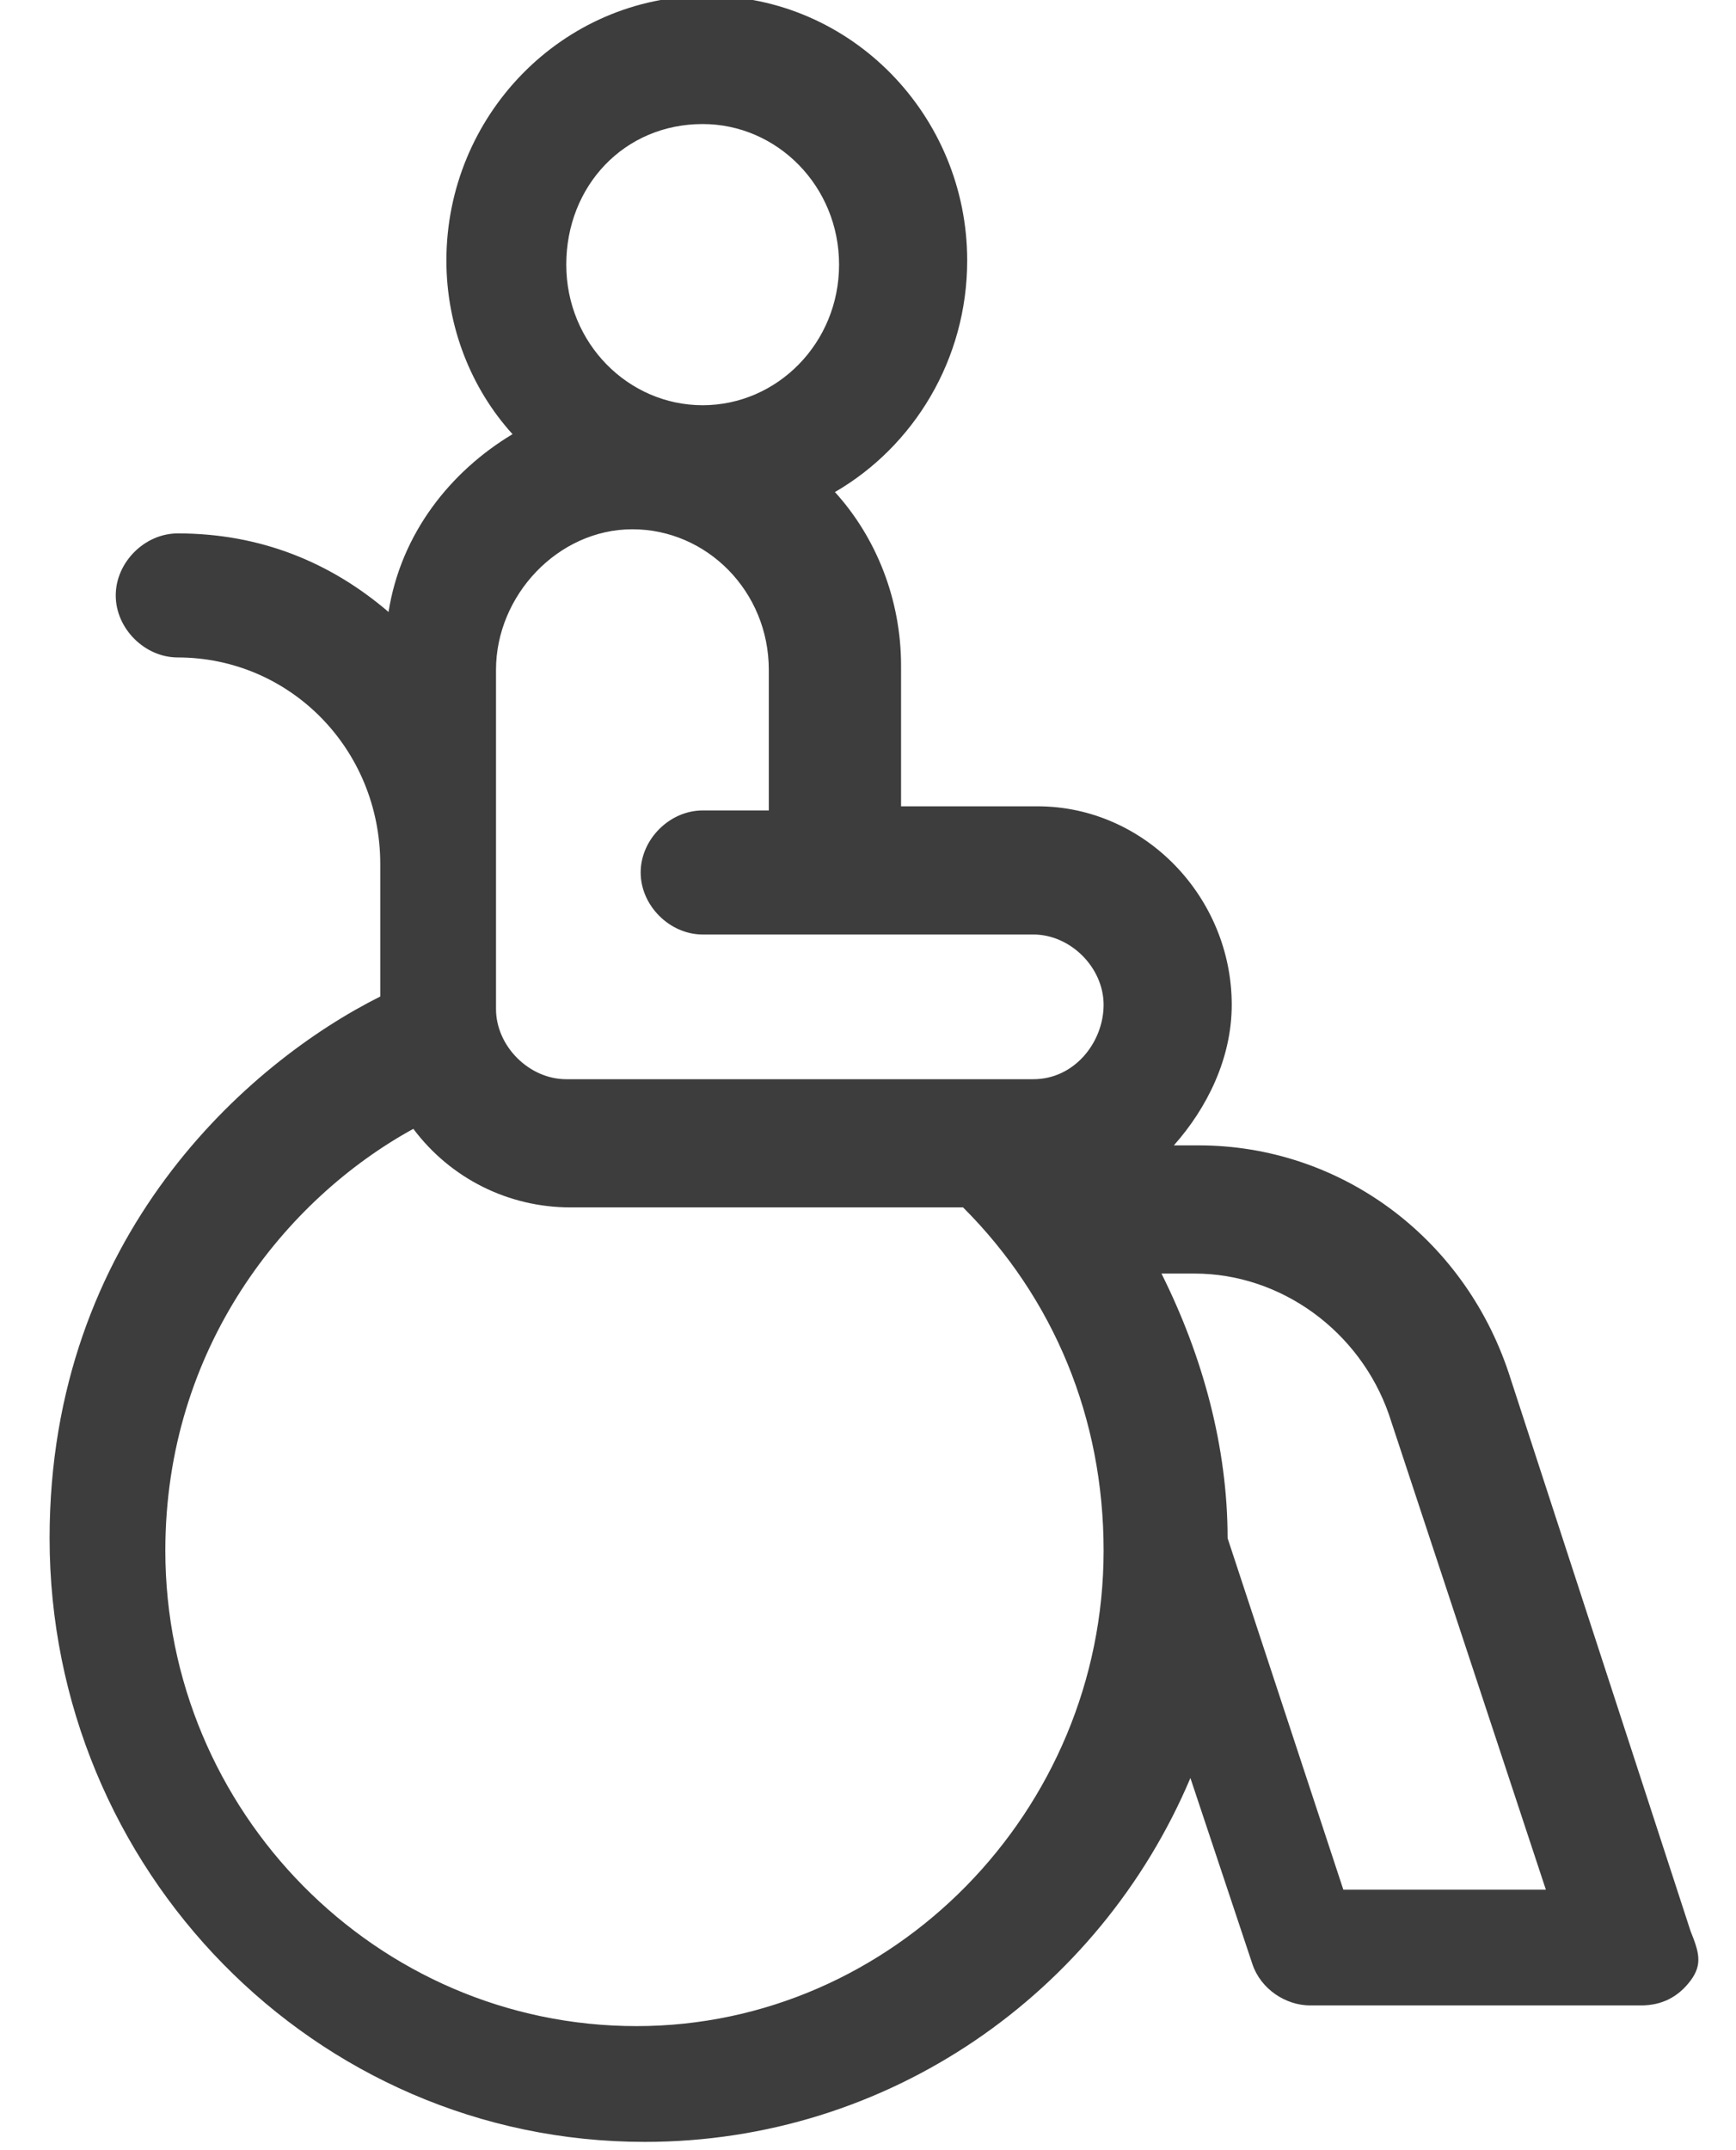 <?xml version="1.0" encoding="utf-8"?>
<!-- Generator: Adobe Illustrator 25.1.0, SVG Export Plug-In . SVG Version: 6.00 Build 0)  -->
<svg version="1.1" id="Calque_1" xmlns="http://www.w3.org/2000/svg" xmlns:xlink="http://www.w3.org/1999/xlink" x="0px" y="0px"
	 viewBox="0 0 42 52" style="enable-background:new 0 0 42 52;" xml:space="preserve">
<style type="text/css">
	.st0{fill:#3E3D3D;}
</style>
<g transform="translate(-756 -2291)">
	<path class="st0" d="M796.9,2337.7l-4.4-13.5c-1.1-3.3-4.1-5.5-7.5-5.5h-0.6c0.8-0.9,1.4-2.1,1.4-3.4c0-2.6-2.1-4.8-4.7-4.8h-3.3
		v-3.4c0-1.6-0.6-3.1-1.6-4.2c1.9-1.1,3.2-3.2,3.2-5.6c0-3.5-2.8-6.4-6.3-6.4c-3.5,0-6.3,2.9-6.3,6.4c0,1.6,0.6,3.1,1.6,4.2
		c-1.5,0.9-2.7,2.4-3,4.3c-1.4-1.2-3.1-1.9-5.1-1.9h0c-0.8,0-1.5,0.7-1.5,1.5s0.7,1.5,1.5,1.5c2.7,0,4.9,2.2,4.9,5v3.2
		c-3.2,1.6-8,5.8-8,13.1c0,8,6.4,14.6,14.4,14.6c5.9,0,11-3.6,13.2-8.8l1.5,4.5c0.2,0.6,0.8,1,1.4,1h8c0.5,0,0.9-0.2,1.2-0.6
		S797.1,2338.2,796.9,2337.7z M773,2294c1.8,0,3.3,1.5,3.3,3.4s-1.5,3.4-3.3,3.4c-1.8,0-3.3-1.5-3.3-3.4S771.1,2294,773,2294z
		 M771.4,2340c-6.3,0-11.4-5.2-11.4-11.5c0-4.9,2.9-8.5,6-10.2c0.9,1.2,2.3,1.9,3.8,1.9h9.5c2.2,2.2,3.4,5.1,3.4,8.3
		C782.7,2334.8,777.6,2340,771.4,2340z M781,2317.1h-11.3c-0.9,0-1.7-0.8-1.7-1.7v-8.2c0-1.8,1.5-3.4,3.3-3.4c1.8,0,3.3,1.5,3.3,3.4
		v3.4H773c-0.8,0-1.5,0.7-1.5,1.5s0.7,1.5,1.5,1.5h8c0.9,0,1.7,0.8,1.7,1.7S782,2317.1,781,2317.1z M788.5,2336.7l-2.8-8.5
		c0-2.2-0.6-4.4-1.6-6.4h0.8c2.1,0,4,1.4,4.7,3.4l3.8,11.5H788.5L788.5,2336.7z"/>
</g>
</svg>
